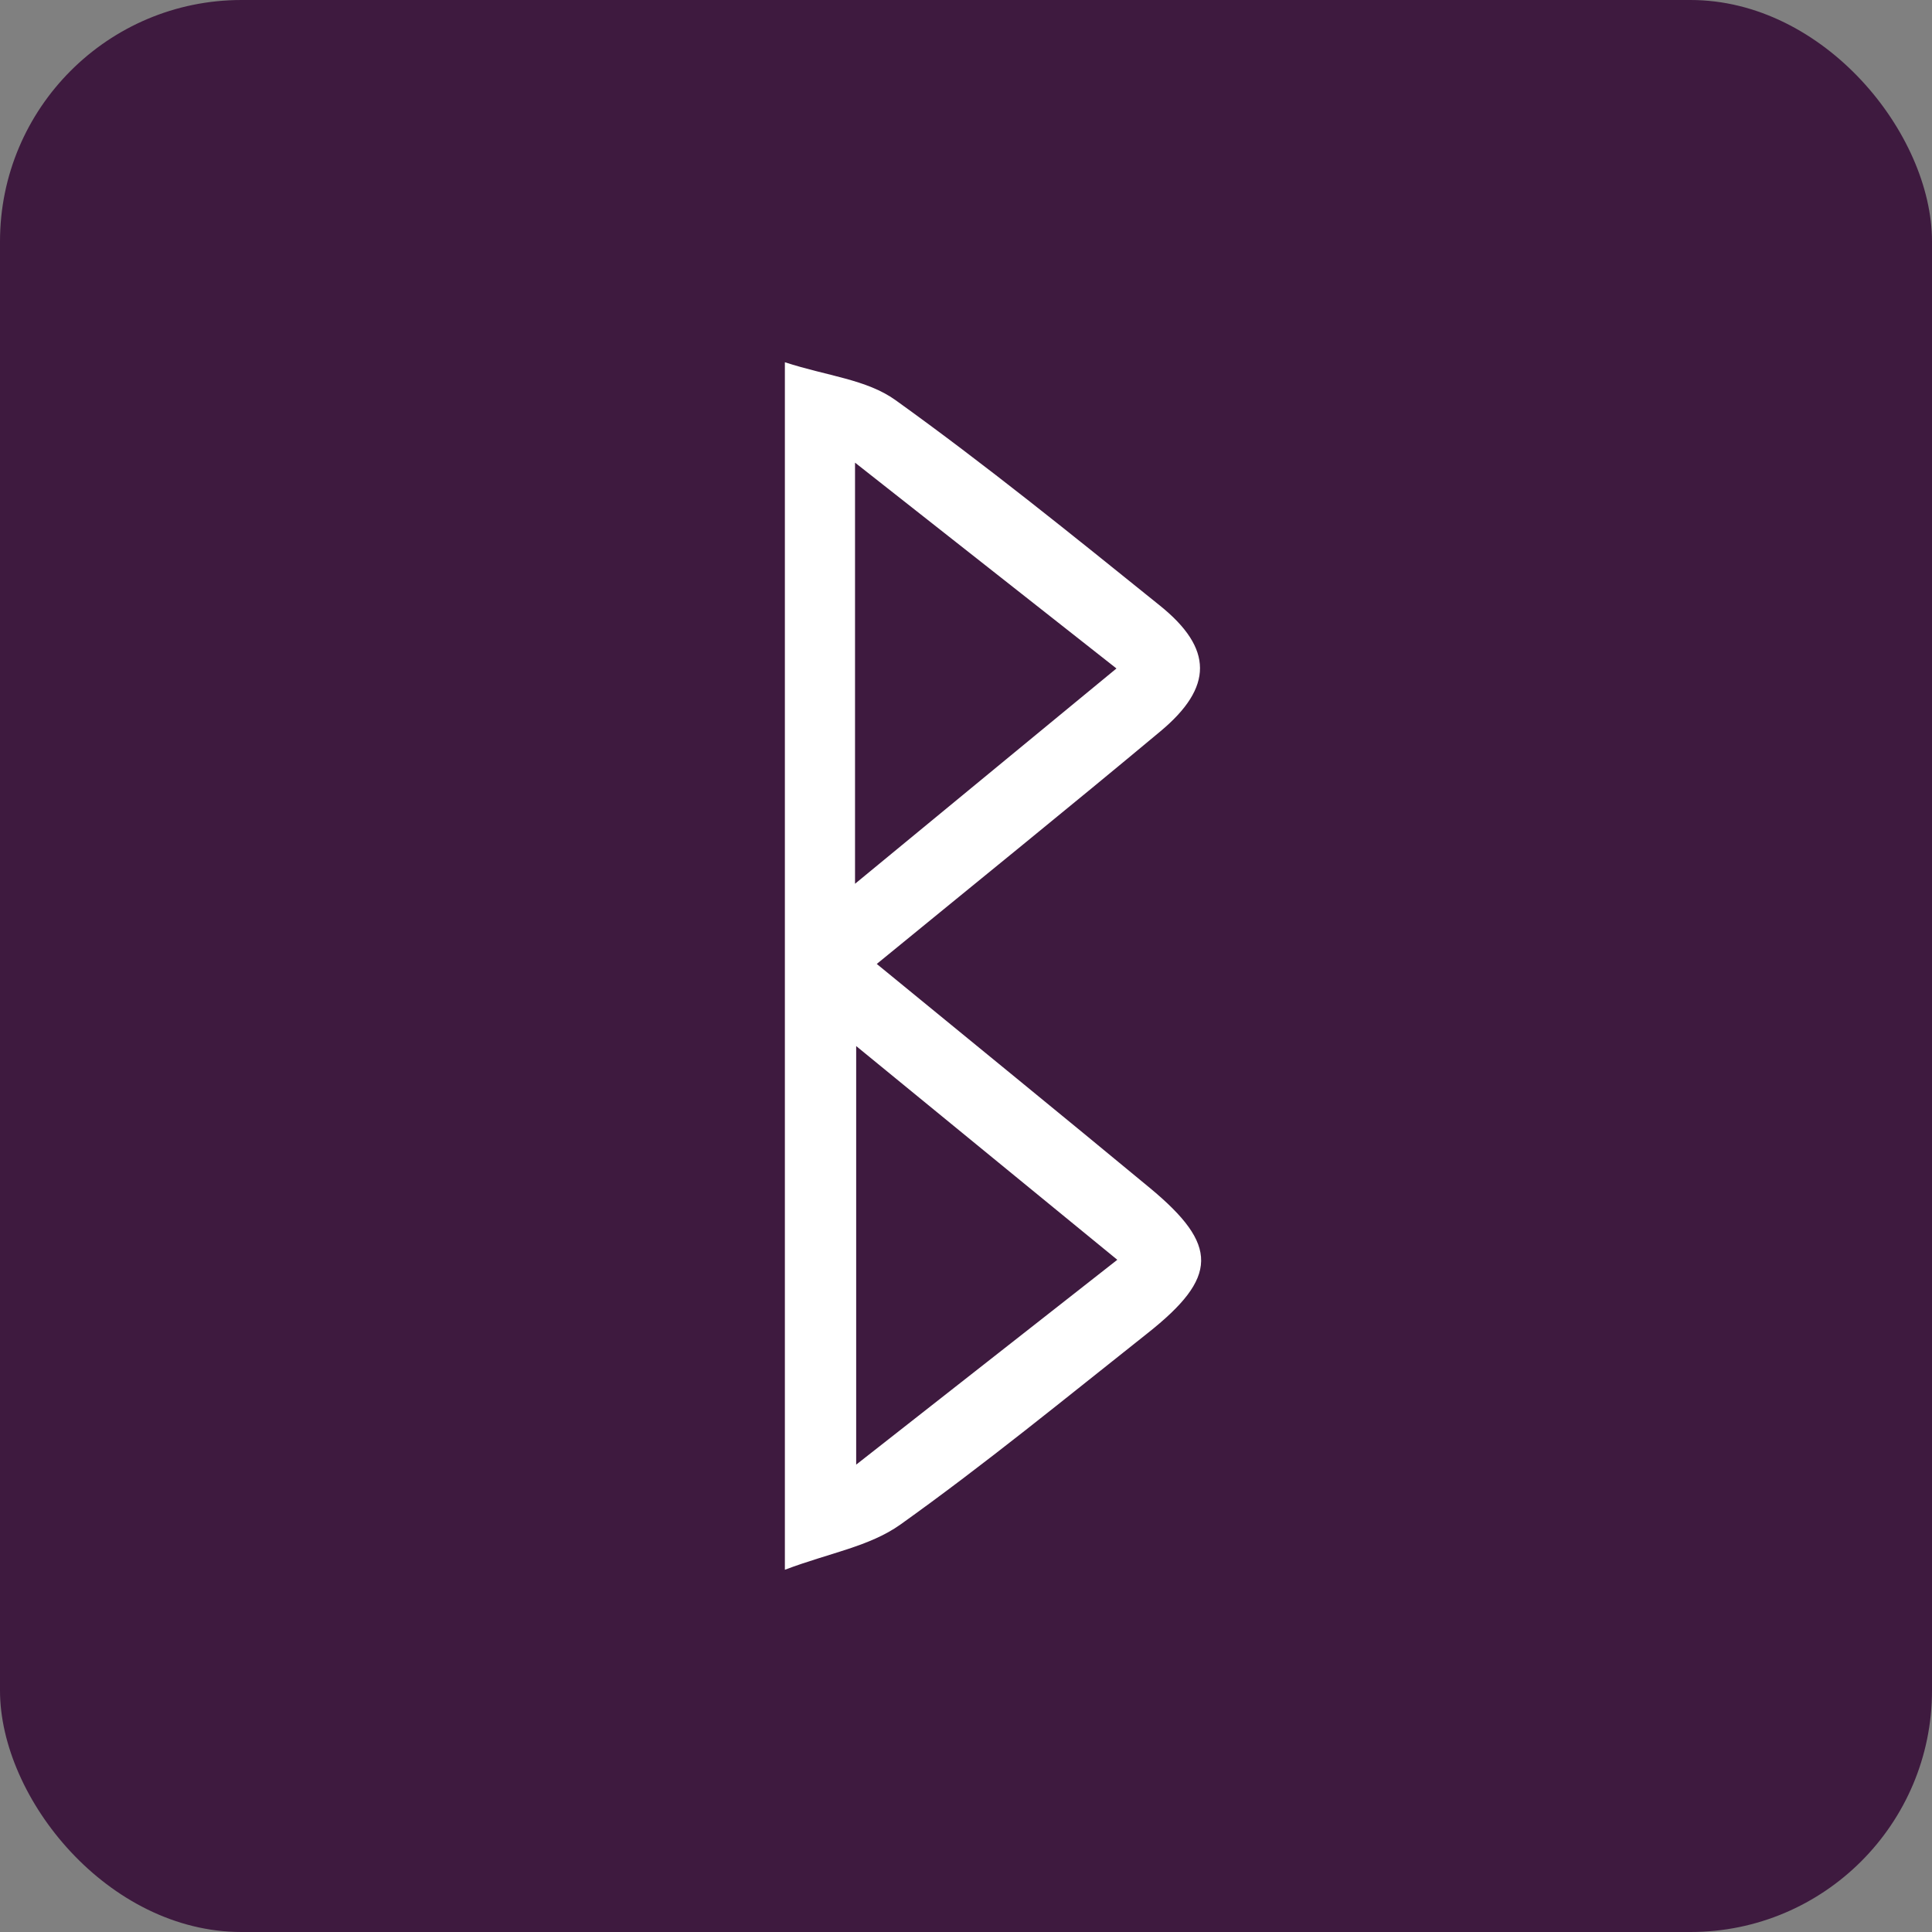 <svg xmlns="http://www.w3.org/2000/svg" width="32" height="32" viewBox="0 0 32 32">
    <rect x="0" y="0" width="32" height="32" fill="#808080" stroke="none"/>
    <g fill="none" fill-rule="evenodd">
        <rect width="32" height="32" fill="#3E1A3F" rx="4"/>
        <path fill="#FFF" d="M14.181 17.326v6.933l4.325-3.393-4.325-3.54zm-.019-2.688l4.33-3.566-4.33-3.409v6.975zM13 6c.706.23 1.35.282 1.832.627 1.494 1.072 2.935 2.24 4.378 3.402.886.713.886 1.353.01 2.084-1.51 1.26-3.038 2.494-4.698 3.853 1.612 1.321 3.072 2.509 4.523 3.71 1.144.948 1.135 1.478-.04 2.408-1.354 1.072-2.694 2.17-4.091 3.167-.513.365-1.17.468-1.914.749V6z"/>
    </g>
</svg>
